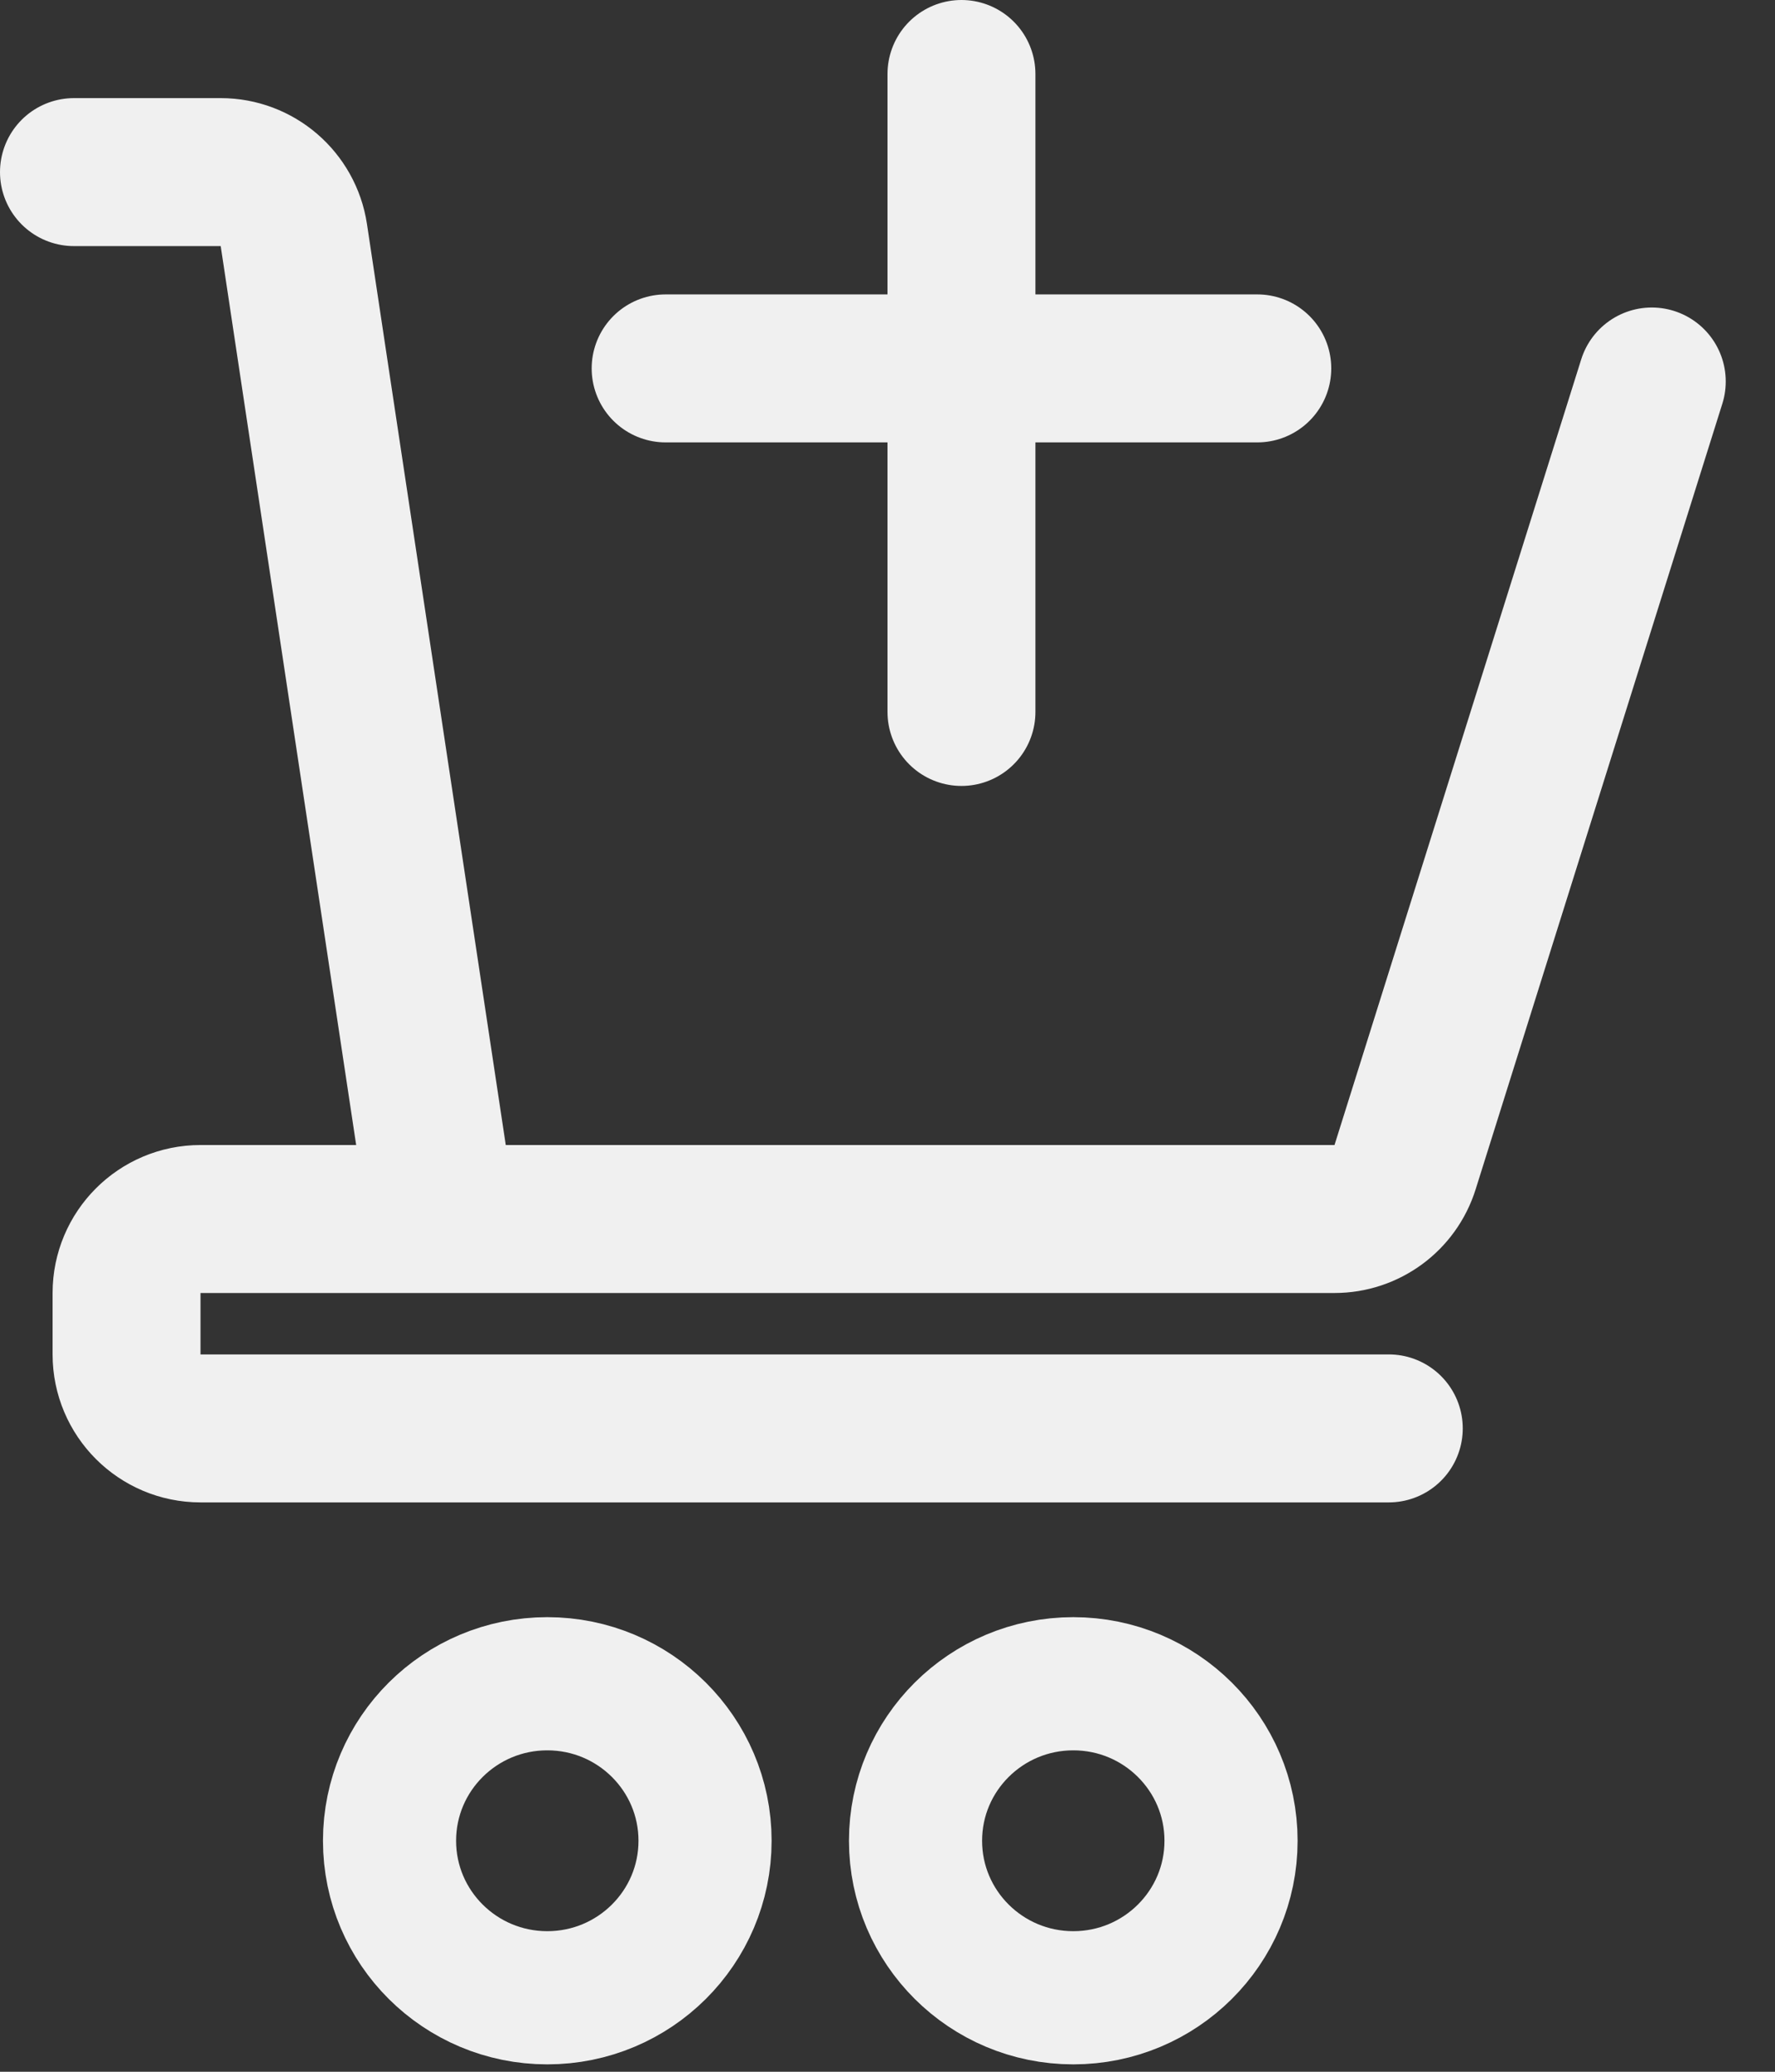 <svg width="24" height="28" viewBox="0 0 24 28" fill="none" xmlns="http://www.w3.org/2000/svg">
<rect x="0" y="0" width="24" height="28" fill="#333333" stroke="none"/>
<path d="M1 2.326H2.984C3.479 2.326 3.899 2.688 3.973 3.177L4.271 5.156L5.978 16.475M5.978 16.475H18.044C18.481 16.475 18.867 16.192 18.998 15.775L22.334 5.156M5.978 16.475H2.711C2.159 16.475 1.711 16.923 1.711 17.475V18.305C1.711 18.857 2.159 19.305 2.711 19.305H18.778M13 1V9.622M9 4.979H17" stroke="#F0F0F0" stroke-width="2" stroke-linecap="round"/>
<ellipse cx="7.4" cy="24.878" rx="2.133" ry="2.122" stroke="#F0F0F0" stroke-width="1.8"/>
<ellipse cx="14.512" cy="24.878" rx="2.133" ry="2.122" stroke="#F0F0F0" stroke-width="1.8"/>
</svg>
